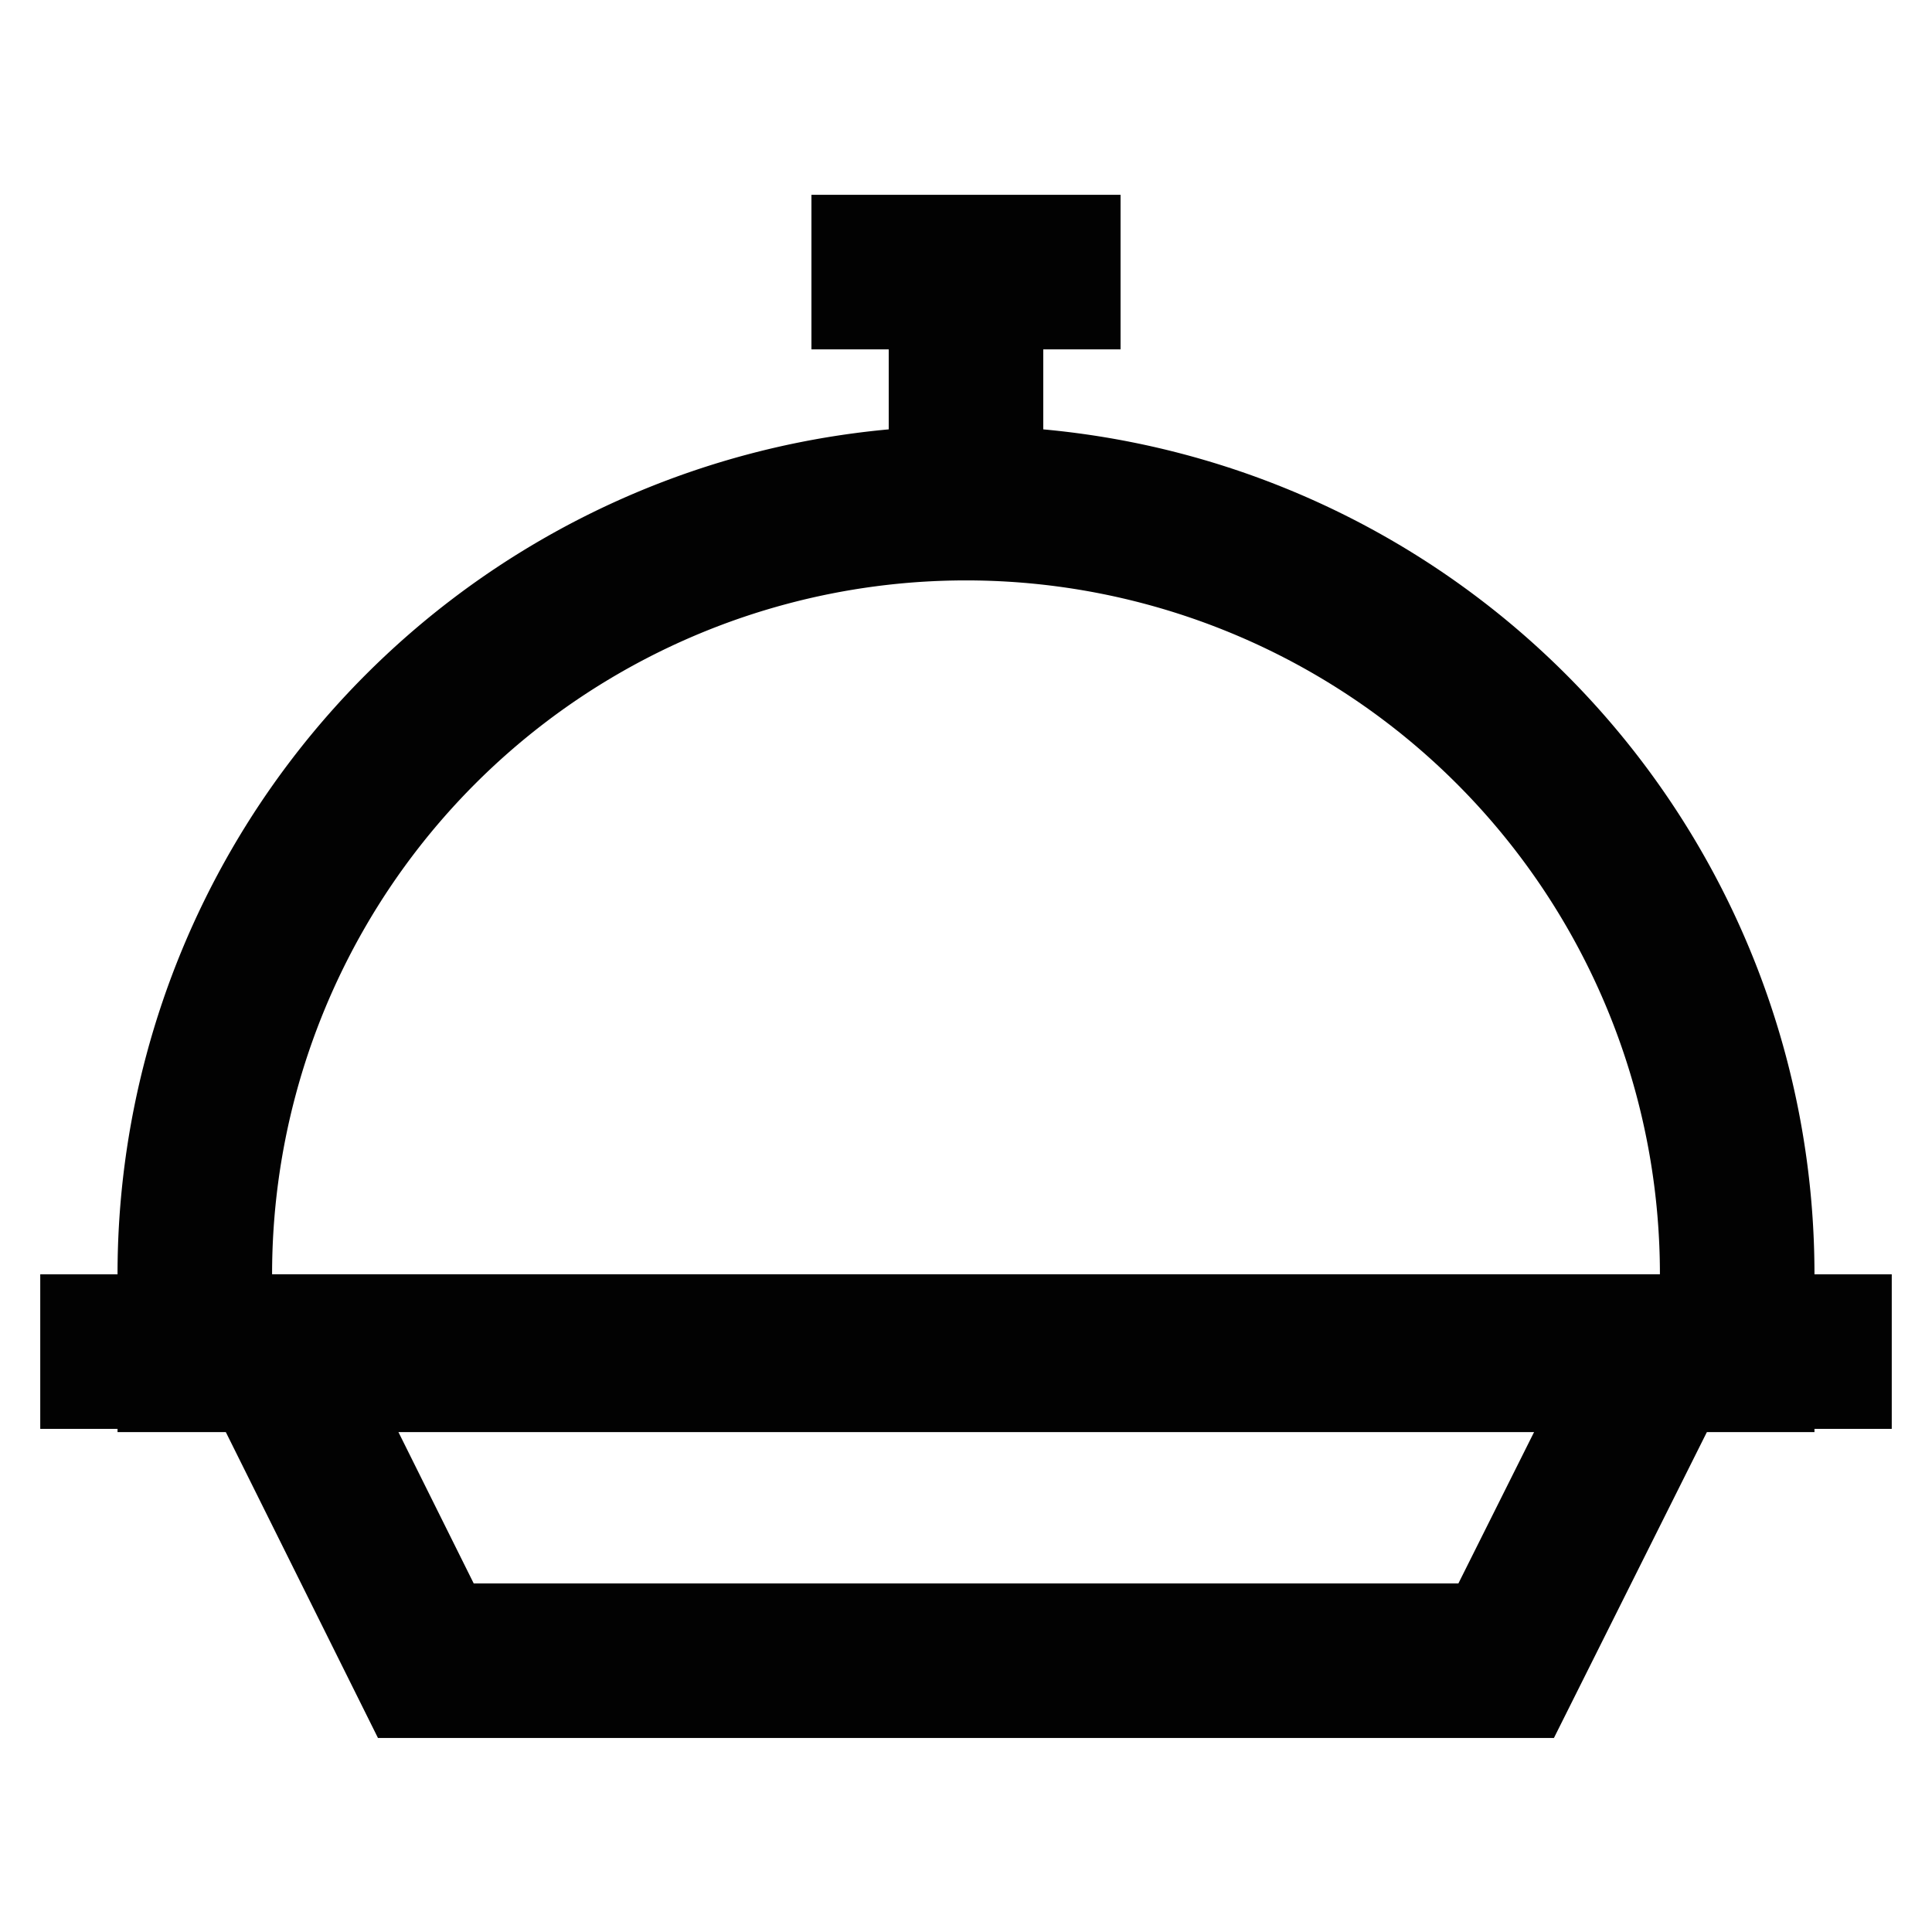 <svg id="Layer_1" data-name="Layer 1" xmlns="http://www.w3.org/2000/svg" viewBox="0 0 24 24"><defs><style>.cls-1{fill:none;stroke:#020202;stroke-miterlimit:10;stroke-width:1.92px;}</style></defs><polygon class="cls-1" points="18.71 20.63 5.29 20.63 3.38 16.79 20.63 16.79 18.71 20.63"/><line class="cls-1" x1="0.5" y1="16.79" x2="23.5" y2="16.79"/><path class="cls-1" d="M12,6.25h0a9.58,9.58,0,0,1,9.58,9.58v1a0,0,0,0,1,0,0H2.42a0,0,0,0,1,0,0v-1A9.58,9.58,0,0,1,12,6.25Z"/><line class="cls-1" x1="12" y1="3.37" x2="12" y2="6.25"/><line class="cls-1" x1="10.08" y1="3.38" x2="13.92" y2="3.38"/></svg>